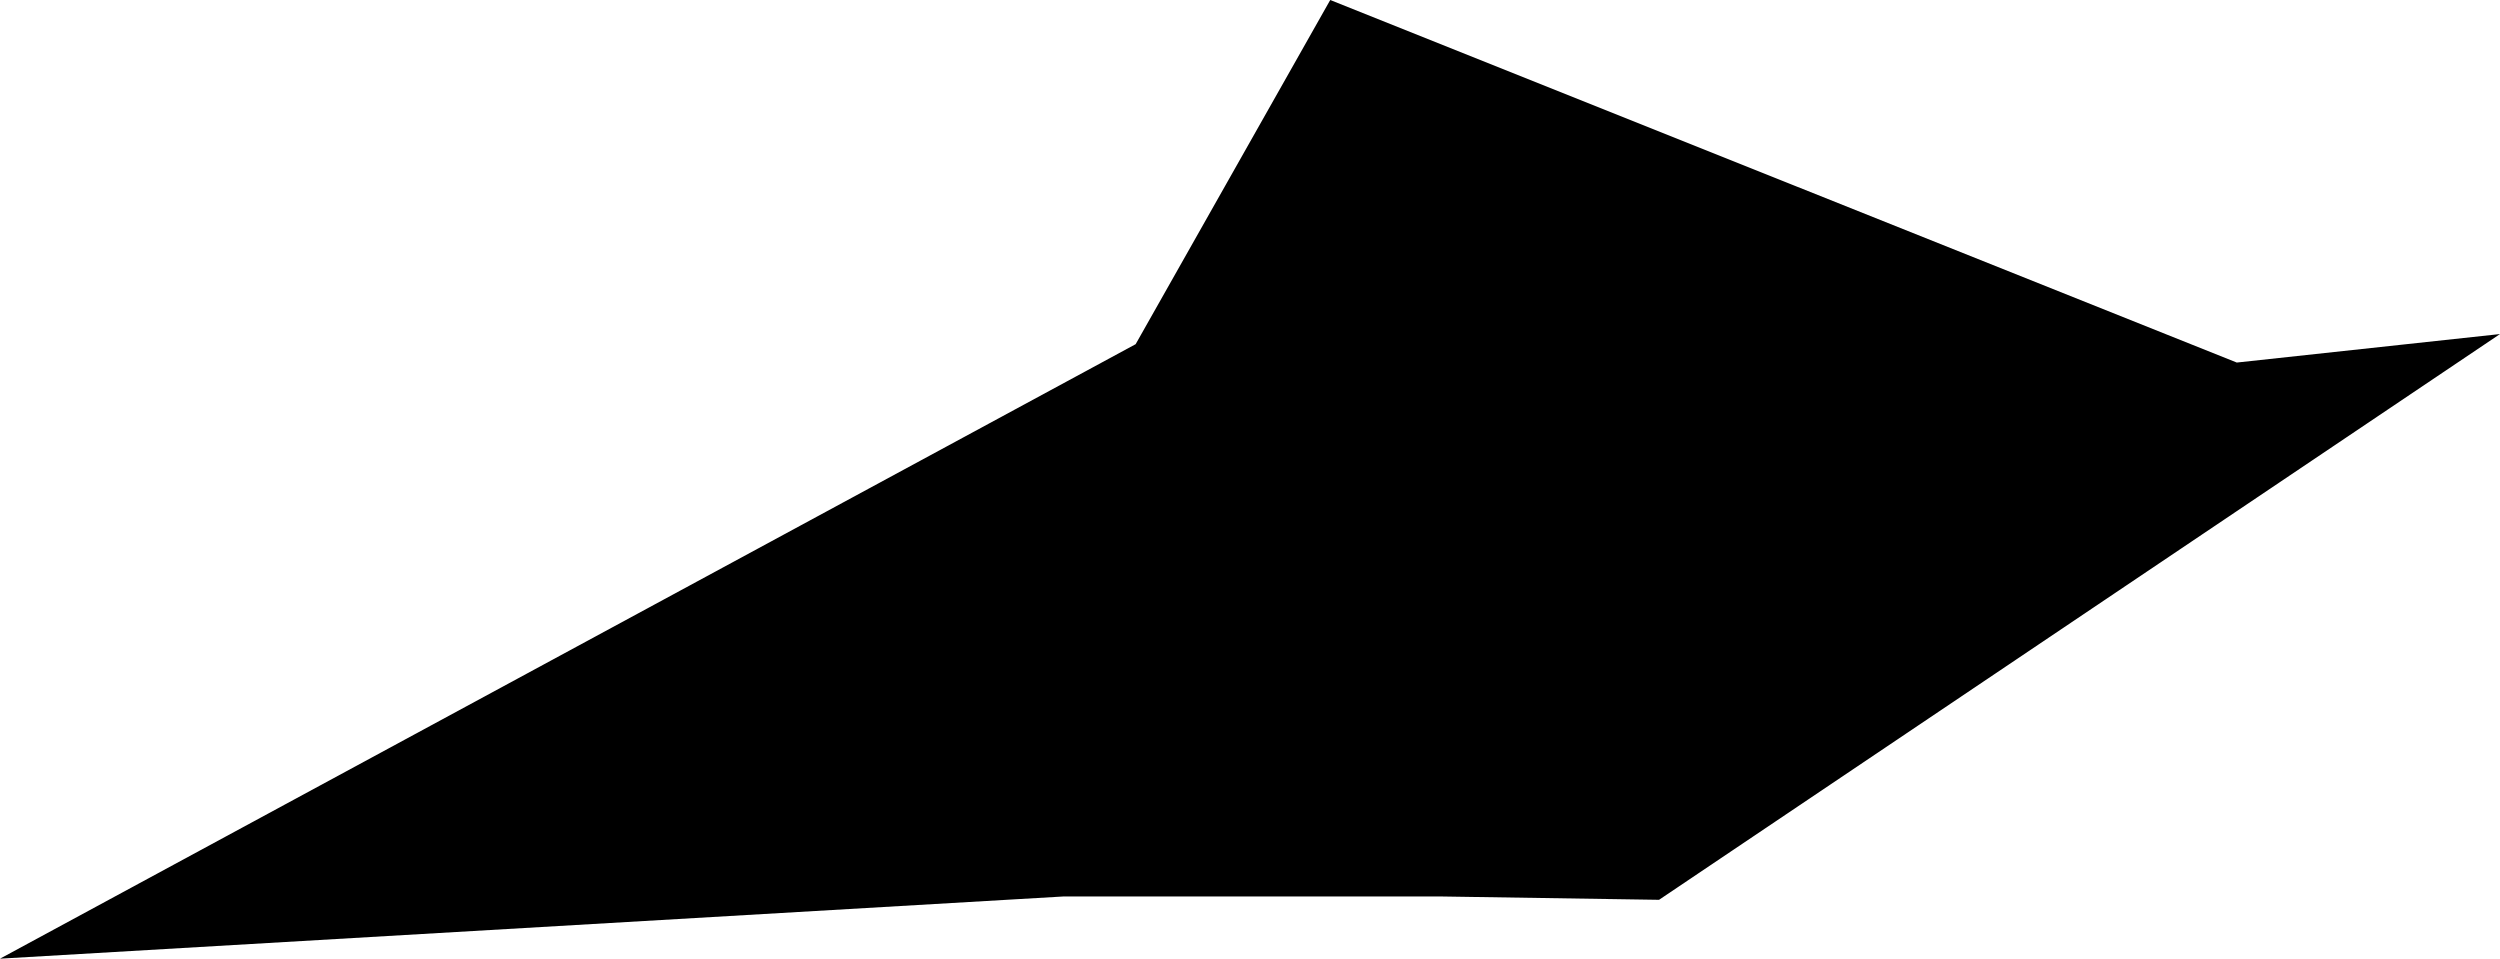 <svg width="1024" height="392.677" class="wof-campus" edtf:cessation="" edtf:inception="" id="wof-%!s(int64=102556081)" mz:is_ceased="-1" mz:is_current="1" mz:is_deprecated="-1" mz:is_superseded="0" mz:is_superseding="0" mz:latitude="13.444749" mz:longitude="-89.058566" mz:max_latitude="13.446057" mz:max_longitude="-89.056" mz:min_latitude="13.4435" mz:min_longitude="-89.062668" mz:uri="https://data.whosonfirst.org/102/556/081/102556081.geojson" viewBox="0 0 1024.00 392.68" wof:belongsto="102191575,85632545,85677155,1108694985" wof:country="" wof:id="102556081" wof:lastmodified="1652218282" wof:name="El Salvador International Airport" wof:parent_id="-1" wof:path="102/556/081/102556081.geojson" wof:placetype="campus" wof:repo="sfomuseum-data-whosonfirst" wof:superseded_by="" wof:supersedes="" xmlns="http://www.w3.org/2000/svg" xmlns:edtf="x-urn:namespaces#edtf" xmlns:mz="x-urn:namespaces#mz" xmlns:wof="x-urn:namespaces#wof"><path d="M589.399 367.184,435.83 367.184,0 392.677,465.161 140.977,544.864 0,916.194 148.501,1024 136.83,679.544 368.566,589.399 367.184 Z"/></svg>
